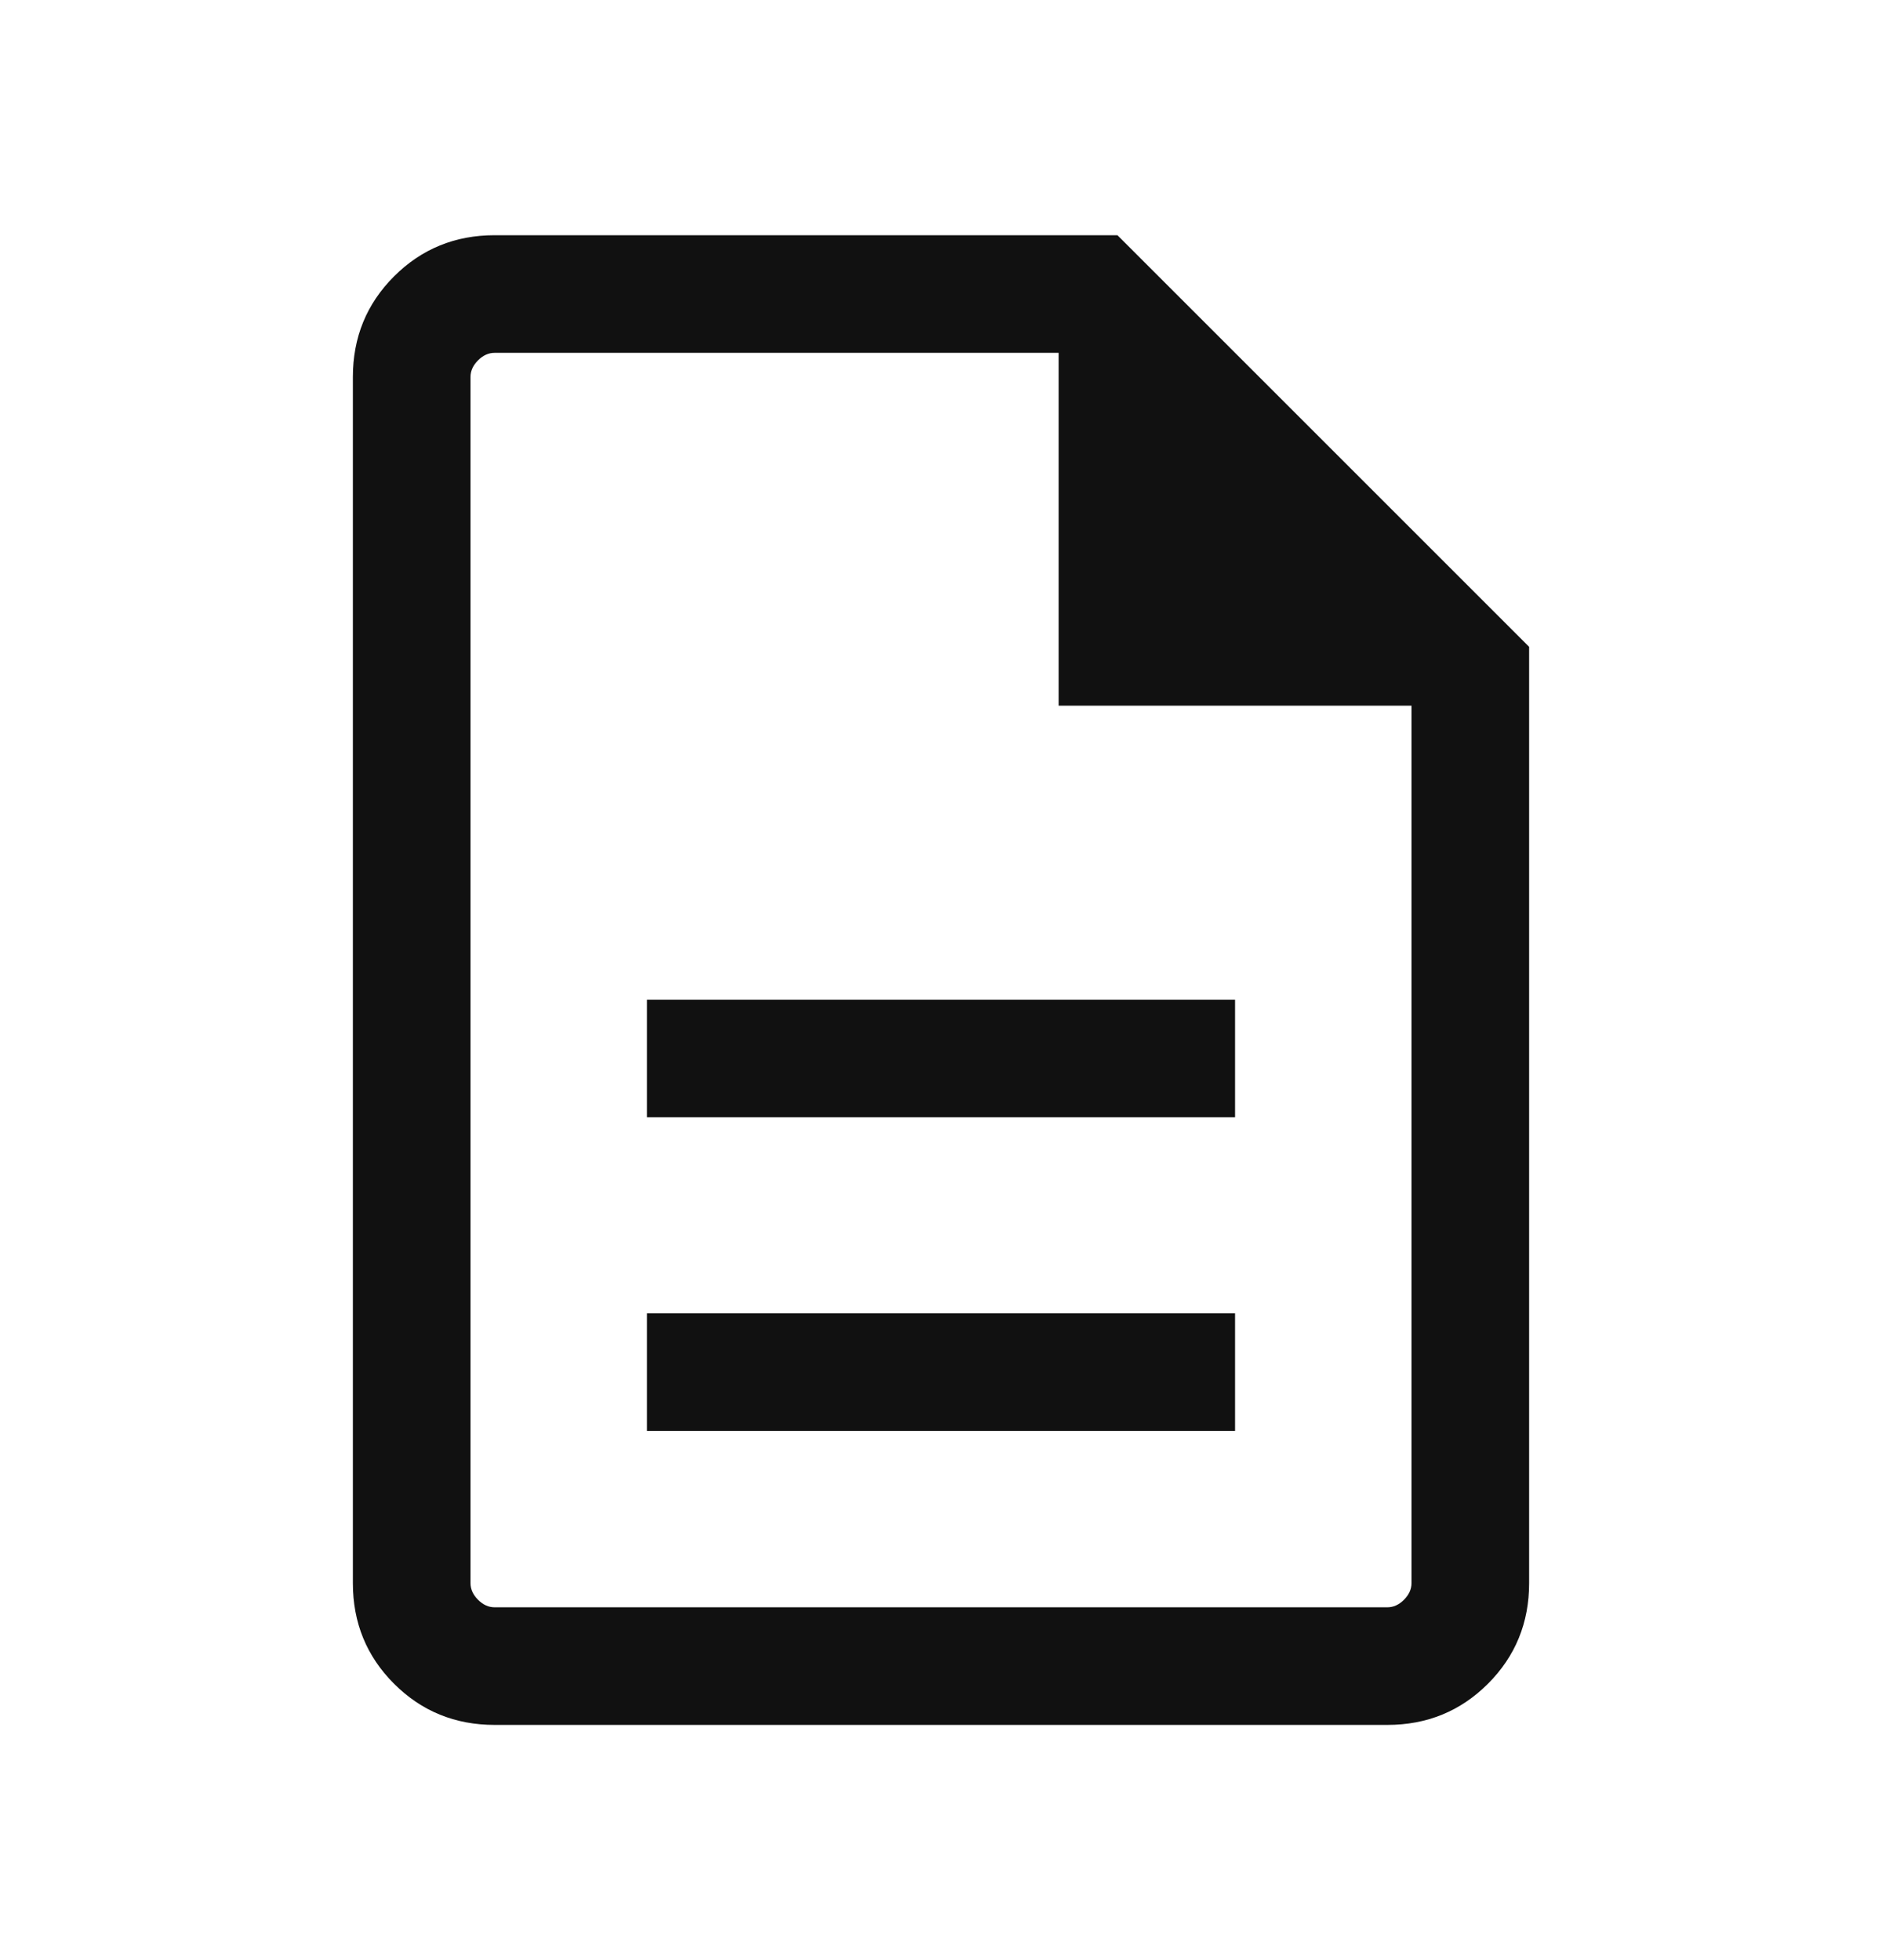 <svg width="24" height="25" viewBox="0 0 24 25" fill="none" xmlns="http://www.w3.org/2000/svg">
<path d="M8.25 18.25H15.75V16.75H8.25V18.25ZM8.25 14.25H15.75V12.75H8.25V14.25ZM6.308 22C5.803 22 5.375 21.825 5.025 21.475C4.675 21.125 4.5 20.697 4.5 20.192V4.808C4.5 4.303 4.675 3.875 5.025 3.525C5.375 3.175 5.803 3 6.308 3H14.25L19.5 8.25V20.192C19.5 20.697 19.325 21.125 18.975 21.475C18.625 21.825 18.197 22 17.692 22H6.308ZM13.5 9V4.5H6.308C6.231 4.5 6.16 4.532 6.096 4.596C6.032 4.66 6 4.731 6 4.808V20.192C6 20.269 6.032 20.34 6.096 20.404C6.16 20.468 6.231 20.5 6.308 20.5H17.692C17.769 20.5 17.84 20.468 17.904 20.404C17.968 20.34 18 20.269 18 20.192V9H13.5Z" fill="#111111"/>
</svg>

